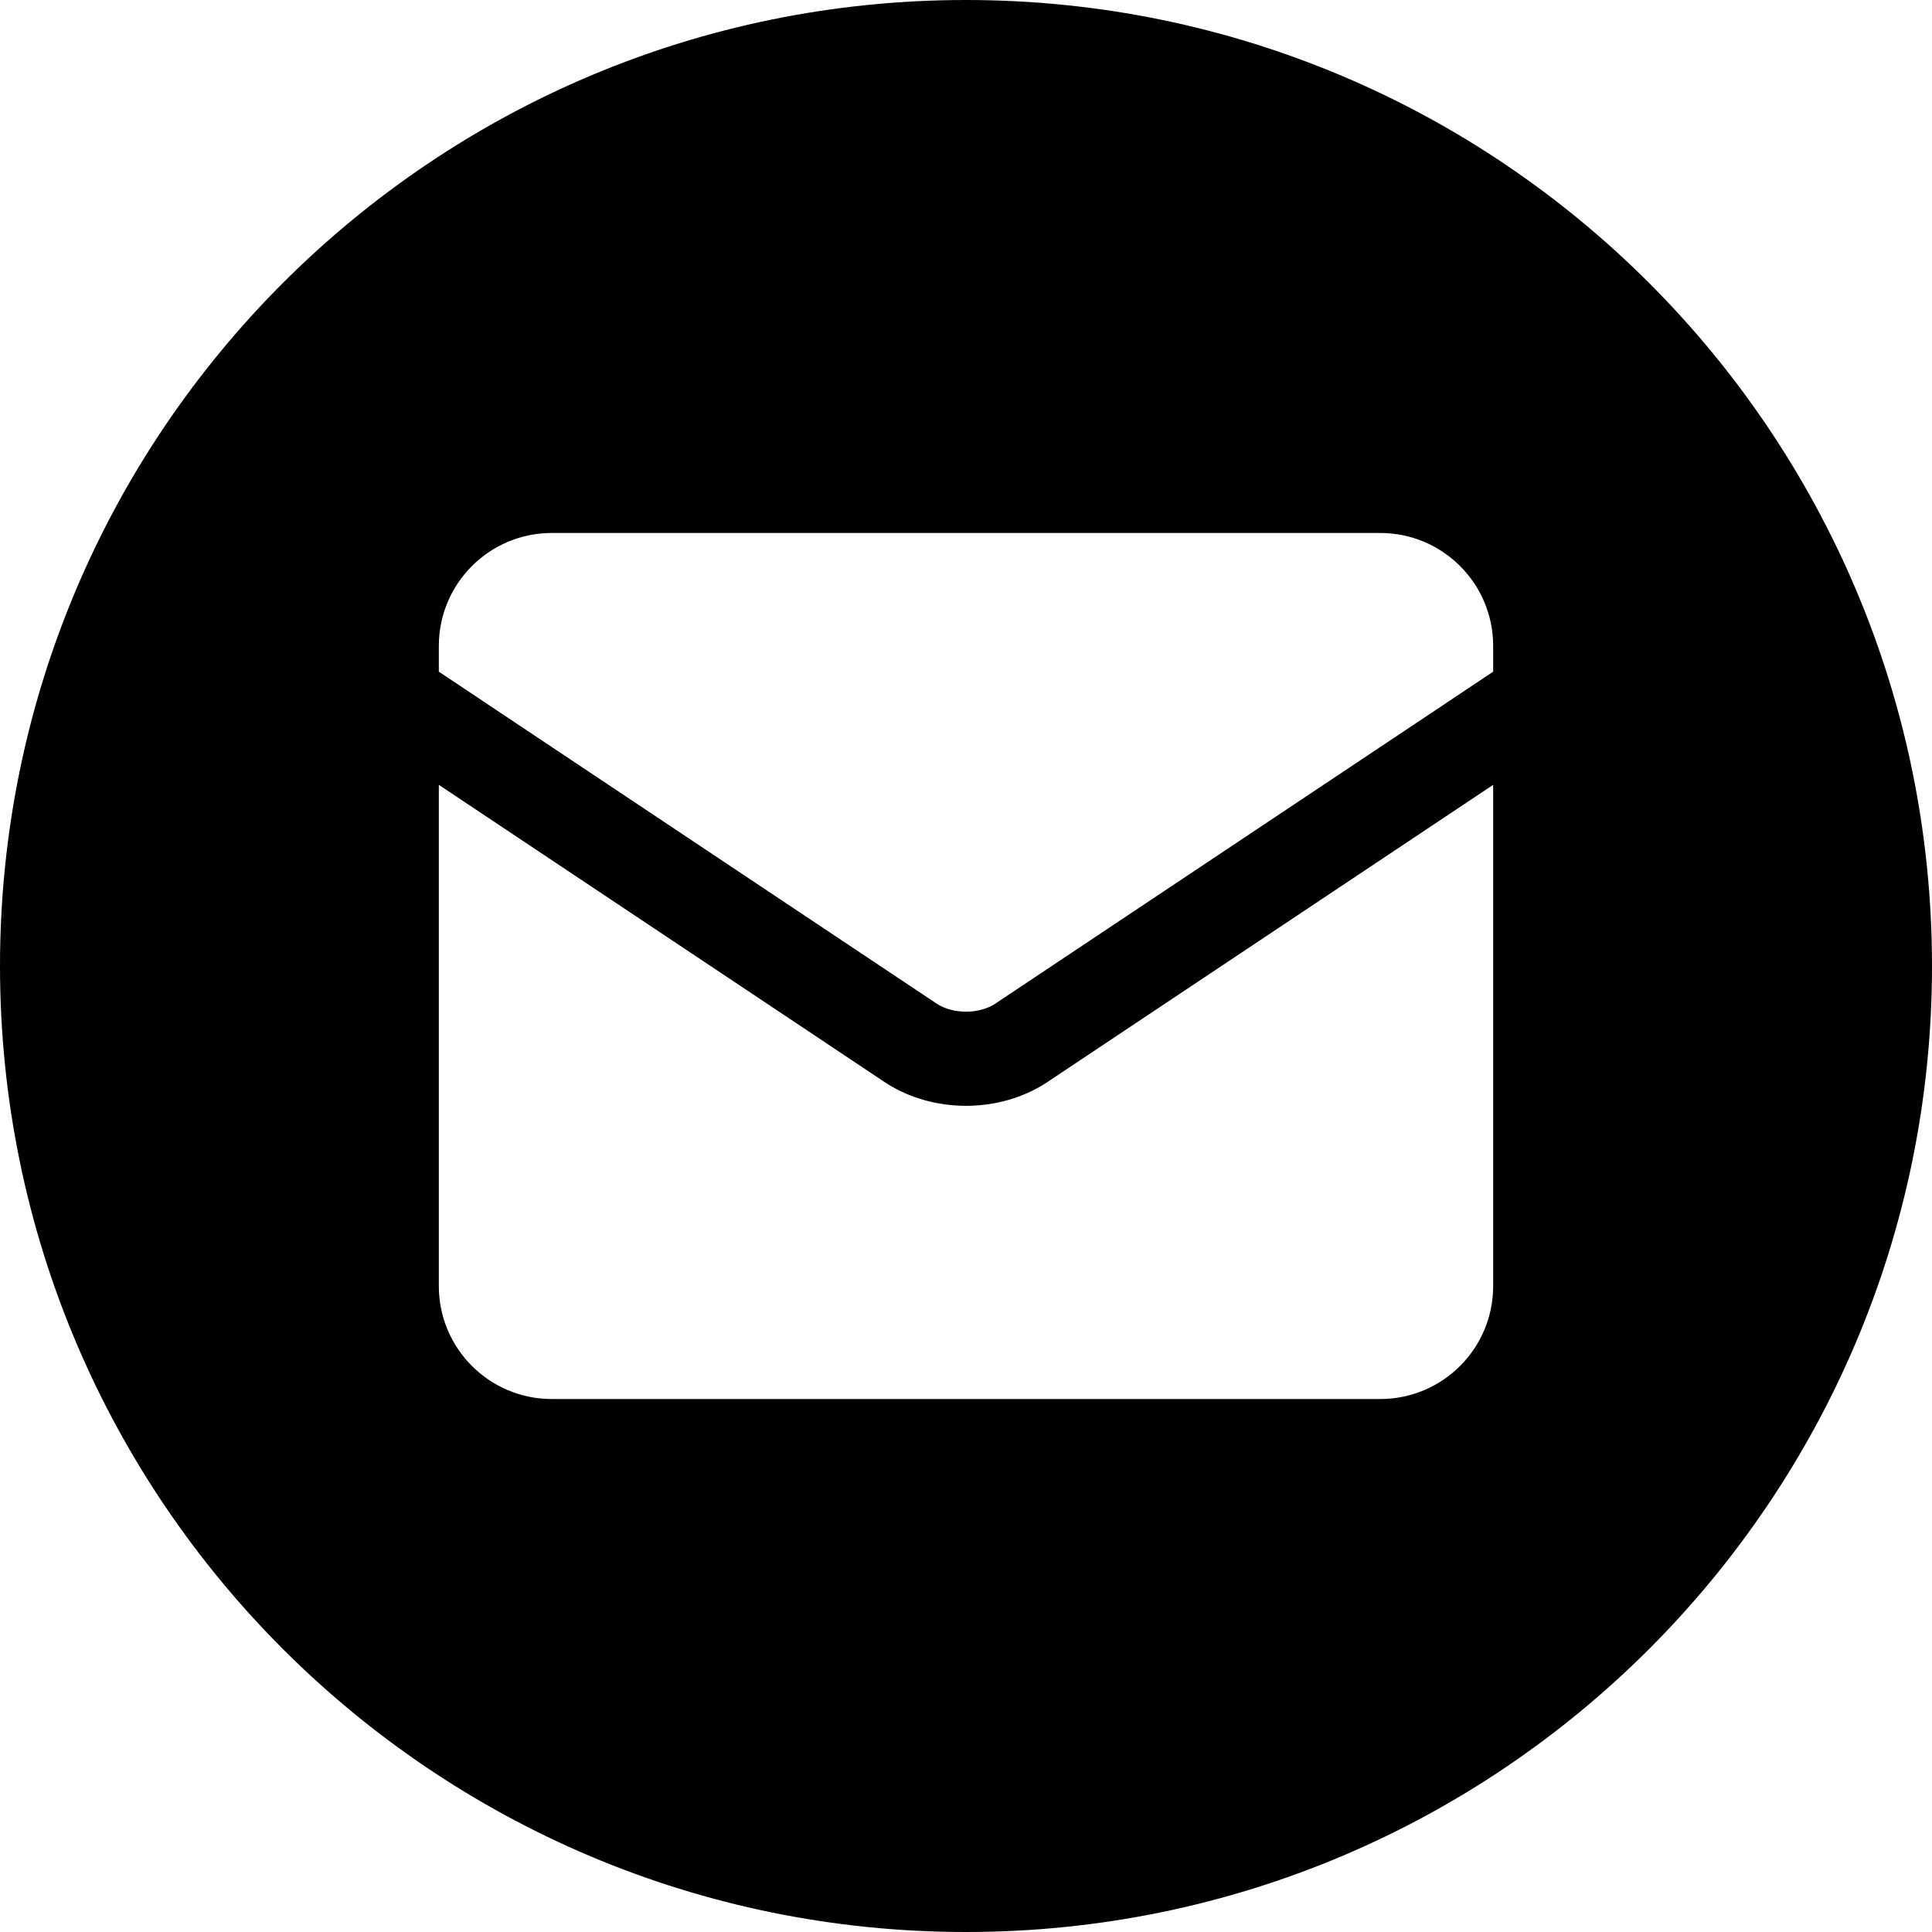 <?xml version="1.0" encoding="UTF-8"?> <svg xmlns="http://www.w3.org/2000/svg" width="339" height="339" viewBox="0 0 339 339" fill="none"><path fill-rule="evenodd" clip-rule="evenodd" d="M169.5 339C263.112 339 339 263.112 339 169.5C339 75.888 263.112 0 169.5 0C75.888 0 0 75.888 0 169.5C0 263.112 75.888 339 169.5 339ZM96.821 93.518C85.874 93.518 77 102.392 77 113.339V117.858L164.434 176.157C165.667 176.95 167.457 177.516 169.5 177.516C171.543 177.516 173.333 176.95 174.566 176.157L262 117.858V113.339C262 102.392 253.125 93.518 242.179 93.518H96.821ZM77 225.661V137.711L155.315 189.931L155.392 189.981C159.55 192.688 164.543 194.034 169.5 194.034C174.457 194.034 179.45 192.688 183.608 189.981L262 137.711V225.661C262 236.607 253.125 245.482 242.179 245.482H96.821C85.874 245.482 77 236.607 77 225.661Z" fill="black"></path></svg> 